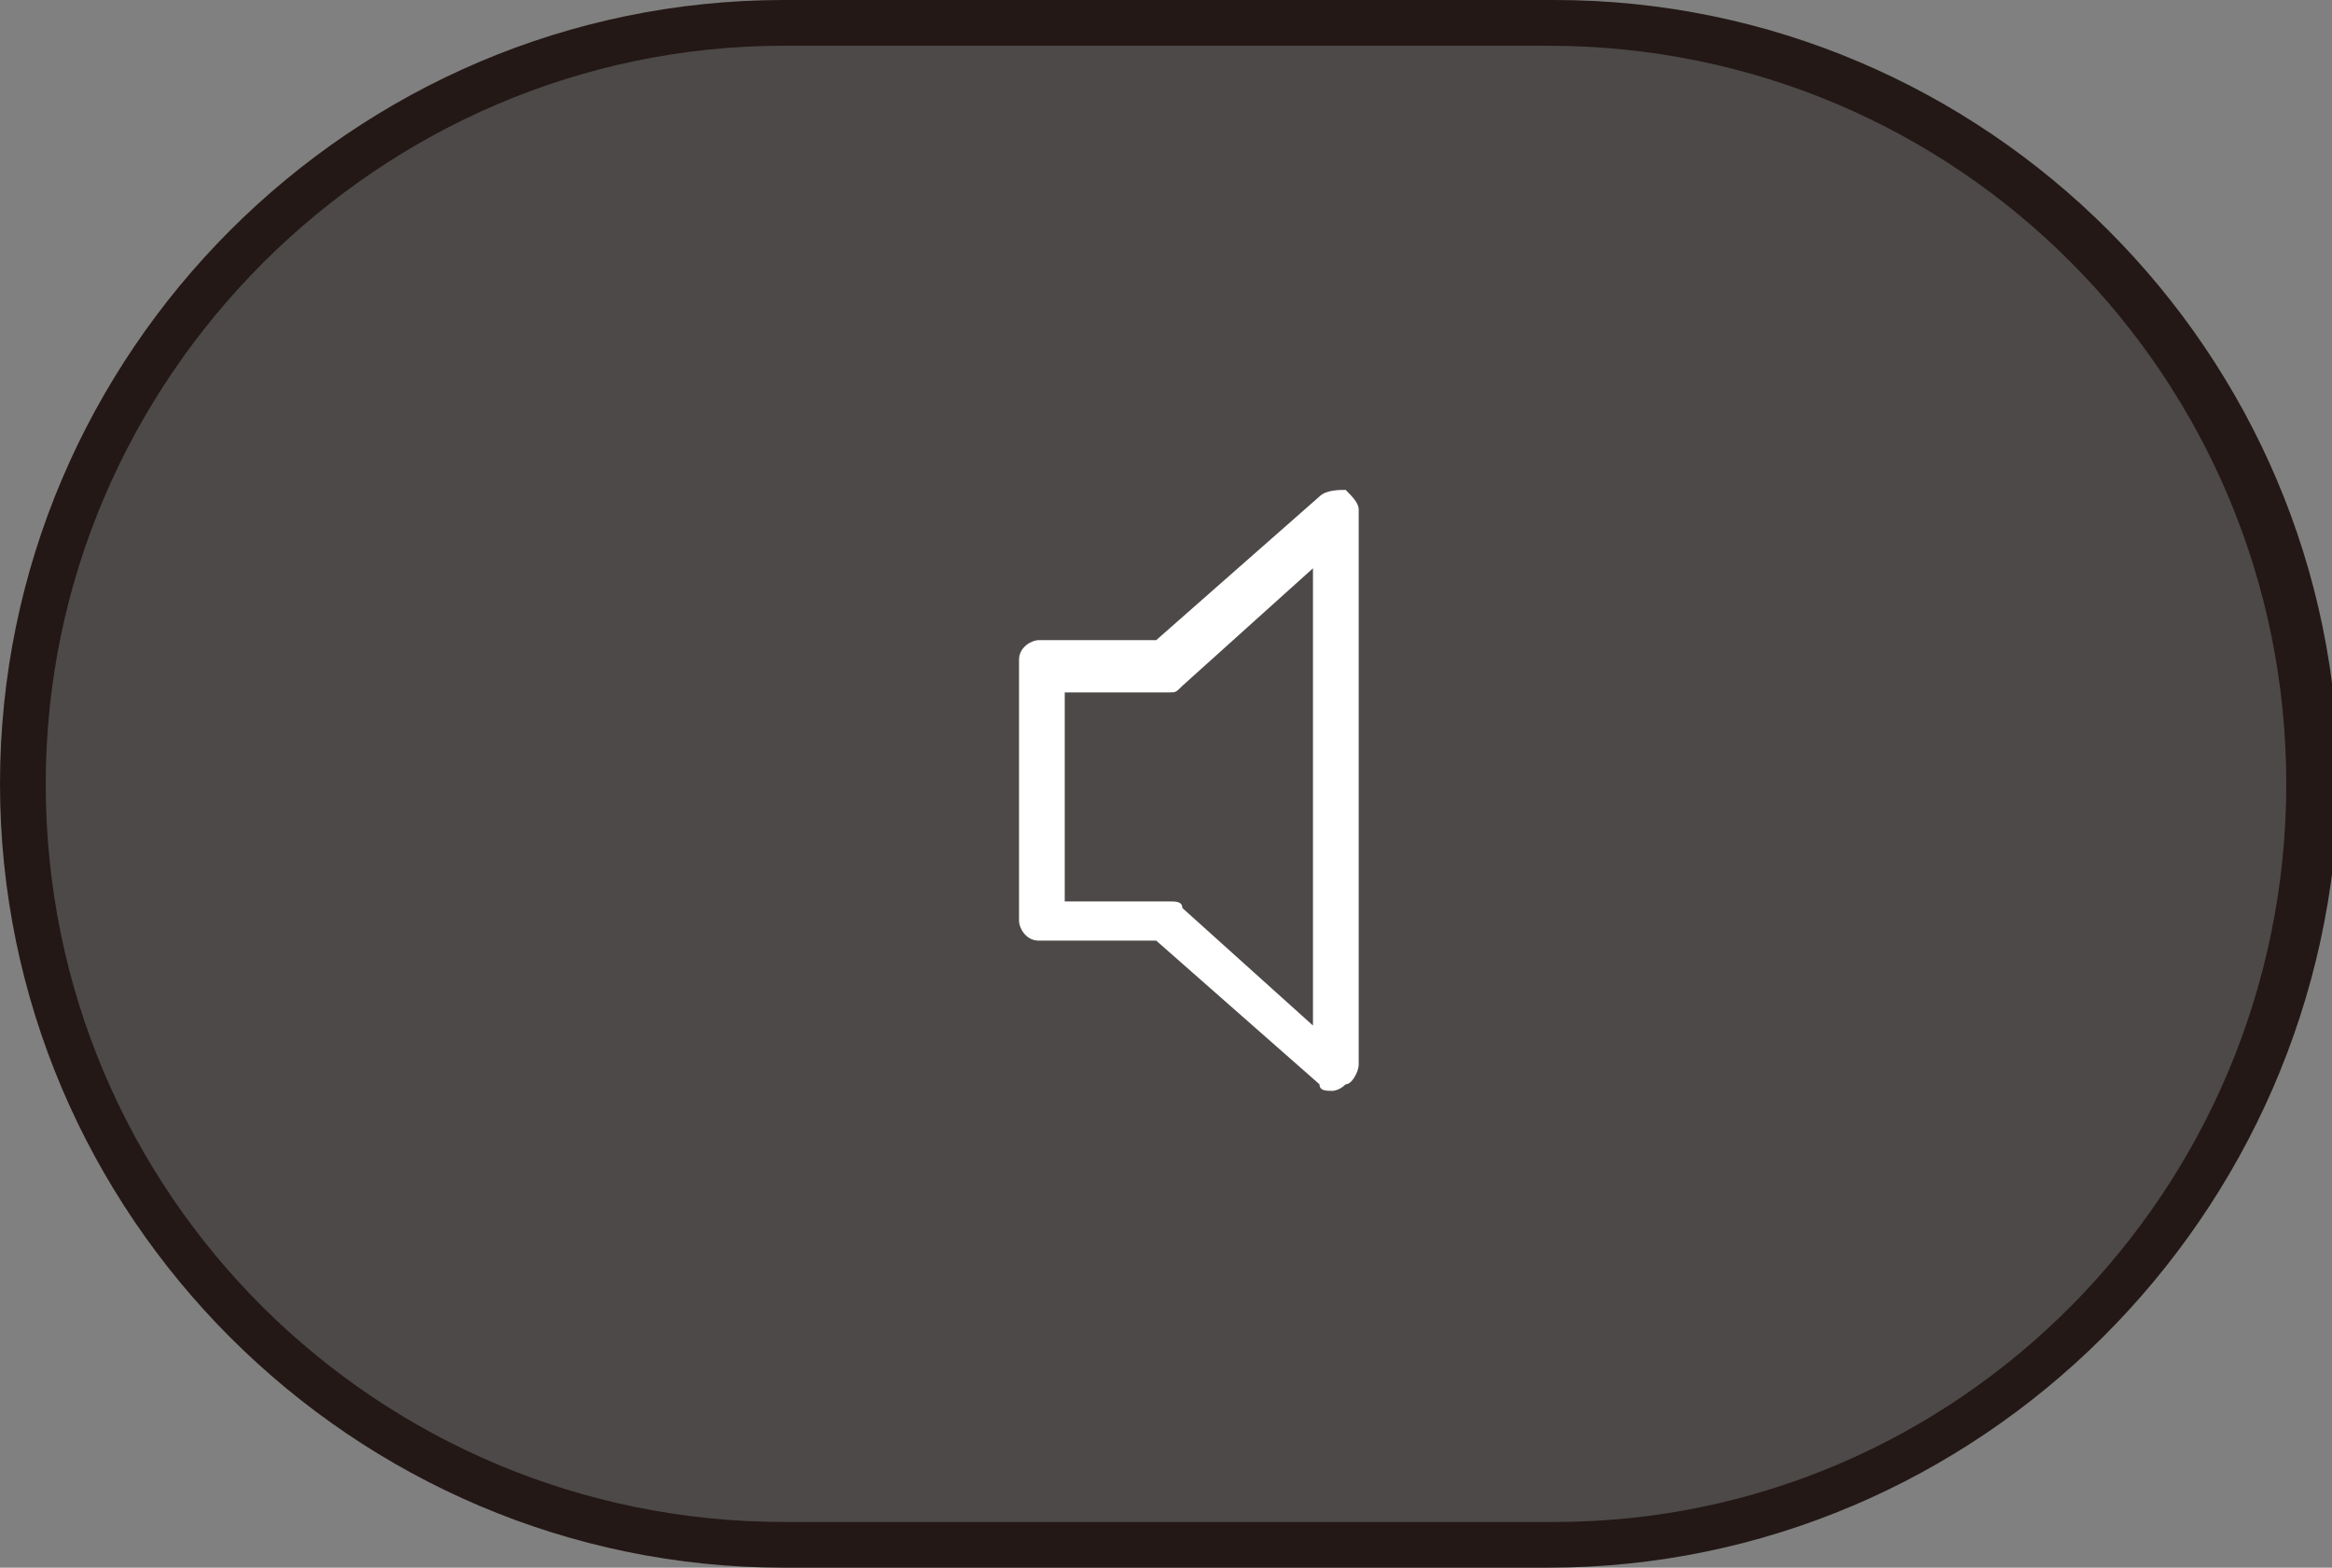 <?xml version="1.0" encoding="utf-8"?>
<!-- Generator: Adobe Illustrator 27.4.1, SVG Export Plug-In . SVG Version: 6.00 Build 0)  -->
<svg version="1.1" id="レイヤー_1" xmlns="http://www.w3.org/2000/svg" xmlns:xlink="http://www.w3.org/1999/xlink" x="0px"
	 y="0px" viewBox="0 0 35.7 24" enable-background="new 0 0 35.7 24" xml:space="preserve">
<rect x="0" y="0" width="35.7" height="24" fill="#808080" stroke="none"/>
<g>
	<g>
		<path fill="#4C4948" d="M23.7,23.6H12C5.6,23.6,0.4,18.4,0.4,12v0C0.4,5.6,5.6,0.4,12,0.4h11.8c6.4,0,11.6,5.2,11.6,11.6v0
			C35.4,18.4,30.1,23.6,23.7,23.6z"/>
		<path fill="#231815" d="M23.7,24H12C5.4,24,0,18.6,0,12C0,5.4,5.4,0,12,0h11.8c6.6,0,12,5.4,12,12C35.7,18.6,30.3,24,23.7,24z
			 M12,0.7C5.8,0.7,0.7,5.8,0.7,12c0,6.3,5.1,11.3,11.3,11.3h11.8C30,23.3,35,18.2,35,12C35,5.8,30,0.7,23.7,0.7H12z"/>
	</g>
	<g>
		<path fill="#FFFFFF" d="M20.4,16.7c-0.1,0-0.2,0-0.2-0.1l-2.5-2.2l-1.8,0c-0.2,0-0.3-0.2-0.3-0.3v-4c0-0.2,0.2-0.3,0.3-0.3l1.8,0
			l2.5-2.2c0.1-0.1,0.3-0.1,0.4-0.1c0.1,0.1,0.2,0.2,0.2,0.3v8.5c0,0.1-0.1,0.3-0.2,0.3C20.5,16.7,20.4,16.7,20.4,16.7z M16.3,13.8
			l1.6,0c0.1,0,0.2,0,0.2,0.1l2,1.8v-7l-2,1.8c-0.1,0.1-0.1,0.1-0.2,0.1l-1.6,0V13.8z"/>
	</g>
</g>
<g>
</g>
<g>
</g>
<g>
</g>
<g>
</g>
<g>
</g>
<g>
</g>
<g>
</g>
<g>
</g>
<g>
</g>
<g>
</g>
<g>
</g>
</svg>
